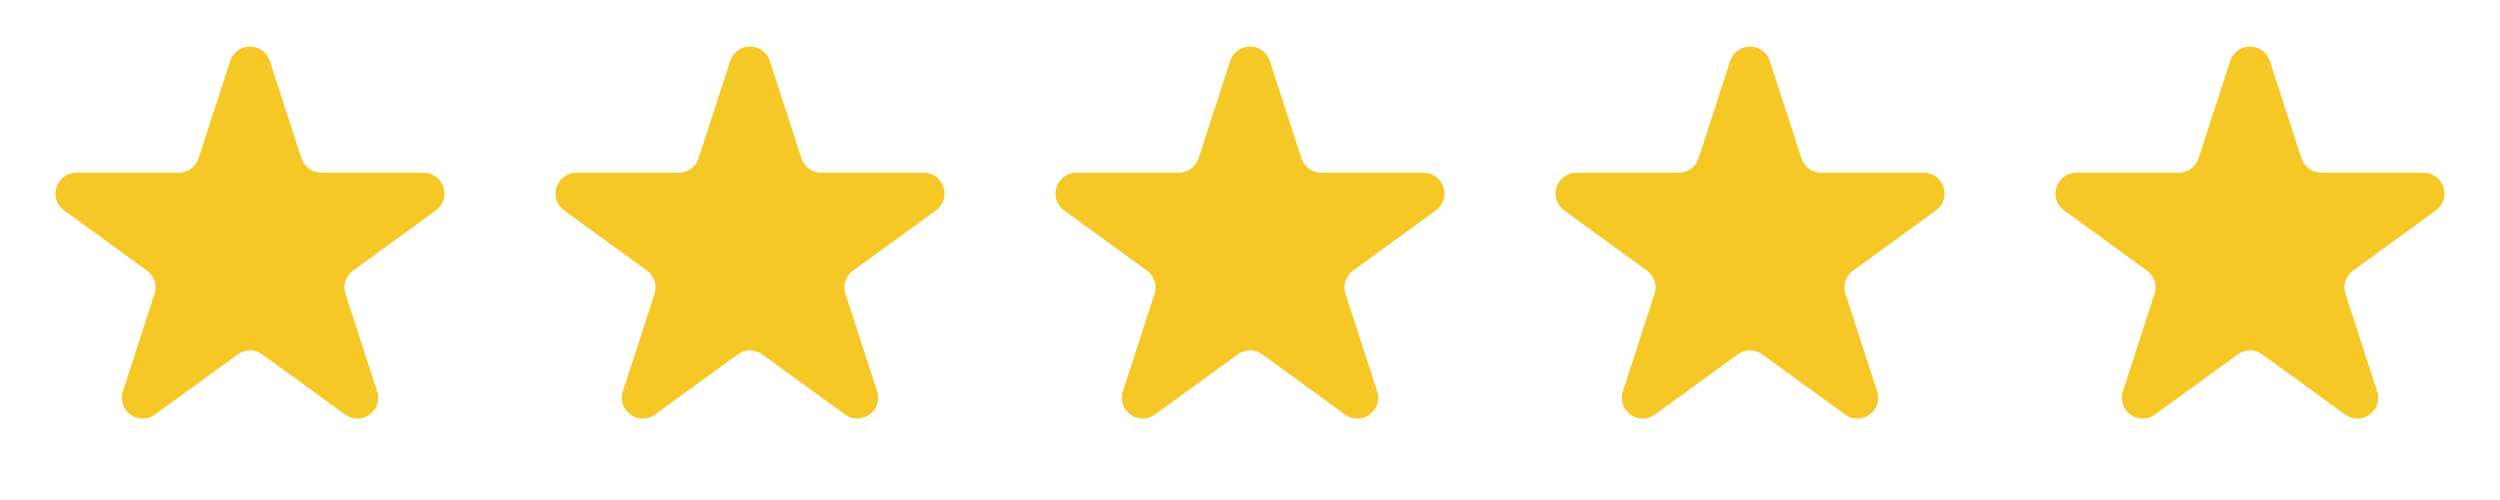 <svg xmlns="http://www.w3.org/2000/svg" fill="none" viewBox="0 0 160 32" height="32" width="160">
<path fill="#F6C826" d="M14.732 3.903C15.131 2.674 16.869 2.674 17.268 3.903L19.293 10.134C19.471 10.684 19.983 11.056 20.561 11.056H27.113C28.405 11.056 28.942 12.709 27.897 13.468L22.596 17.319C22.129 17.659 21.933 18.261 22.112 18.81L24.137 25.041C24.536 26.27 23.13 27.291 22.085 26.532L16.784 22.681C16.316 22.341 15.684 22.341 15.216 22.681L9.915 26.532C8.87 27.291 7.464 26.27 7.864 25.041L9.888 18.81C10.067 18.261 9.871 17.659 9.404 17.319L4.103 13.468C3.058 12.709 3.595 11.056 4.887 11.056H11.439C12.017 11.056 12.529 10.684 12.707 10.134L14.732 3.903Z"></path>
<path fill="#F6C826" d="M46.732 3.903C47.131 2.674 48.869 2.674 49.268 3.903L51.293 10.134C51.471 10.684 51.983 11.056 52.561 11.056H59.113C60.405 11.056 60.942 12.709 59.897 13.468L54.596 17.319C54.129 17.659 53.933 18.261 54.112 18.81L56.136 25.041C56.536 26.27 55.13 27.291 54.085 26.532L48.784 22.681C48.316 22.341 47.684 22.341 47.216 22.681L41.915 26.532C40.87 27.291 39.464 26.27 39.864 25.041L41.888 18.81C42.067 18.261 41.871 17.659 41.404 17.319L36.103 13.468C35.058 12.709 35.595 11.056 36.887 11.056H43.439C44.017 11.056 44.529 10.684 44.707 10.134L46.732 3.903Z"></path>
<path fill="#F6C826" d="M78.732 3.903C79.131 2.674 80.869 2.674 81.268 3.903L83.293 10.134C83.471 10.684 83.983 11.056 84.561 11.056H91.113C92.405 11.056 92.942 12.709 91.897 13.468L86.596 17.319C86.129 17.659 85.933 18.261 86.112 18.81L88.136 25.041C88.536 26.27 87.13 27.291 86.085 26.532L80.784 22.681C80.316 22.341 79.684 22.341 79.216 22.681L73.915 26.532C72.87 27.291 71.464 26.27 71.864 25.041L73.888 18.81C74.067 18.261 73.871 17.659 73.404 17.319L68.103 13.468C67.058 12.709 67.595 11.056 68.887 11.056H75.439C76.017 11.056 76.529 10.684 76.707 10.134L78.732 3.903Z"></path>
<path fill="#F6C826" d="M110.732 3.903C111.131 2.674 112.869 2.674 113.268 3.903L115.293 10.134C115.471 10.684 115.983 11.056 116.561 11.056H123.113C124.405 11.056 124.942 12.709 123.897 13.468L118.596 17.319C118.129 17.659 117.933 18.261 118.112 18.81L120.136 25.041C120.536 26.27 119.13 27.291 118.085 26.532L112.784 22.681C112.316 22.341 111.684 22.341 111.216 22.681L105.915 26.532C104.87 27.291 103.464 26.27 103.864 25.041L105.888 18.81C106.067 18.261 105.871 17.659 105.404 17.319L100.103 13.468C99.058 12.709 99.595 11.056 100.887 11.056H107.439C108.017 11.056 108.529 10.684 108.707 10.134L110.732 3.903Z"></path>
<path fill="#F6C826" d="M142.732 3.903C143.131 2.674 144.869 2.674 145.268 3.903L147.293 10.134C147.471 10.684 147.983 11.056 148.561 11.056H155.113C156.405 11.056 156.942 12.709 155.897 13.468L150.596 17.319C150.129 17.659 149.933 18.261 150.112 18.81L152.136 25.041C152.536 26.27 151.13 27.291 150.085 26.532L144.784 22.681C144.316 22.341 143.684 22.341 143.216 22.681L137.915 26.532C136.87 27.291 135.464 26.27 135.864 25.041L137.888 18.81C138.067 18.261 137.871 17.659 137.404 17.319L132.103 13.468C131.058 12.709 131.595 11.056 132.887 11.056H139.439C140.017 11.056 140.529 10.684 140.707 10.134L142.732 3.903Z"></path>
</svg>
